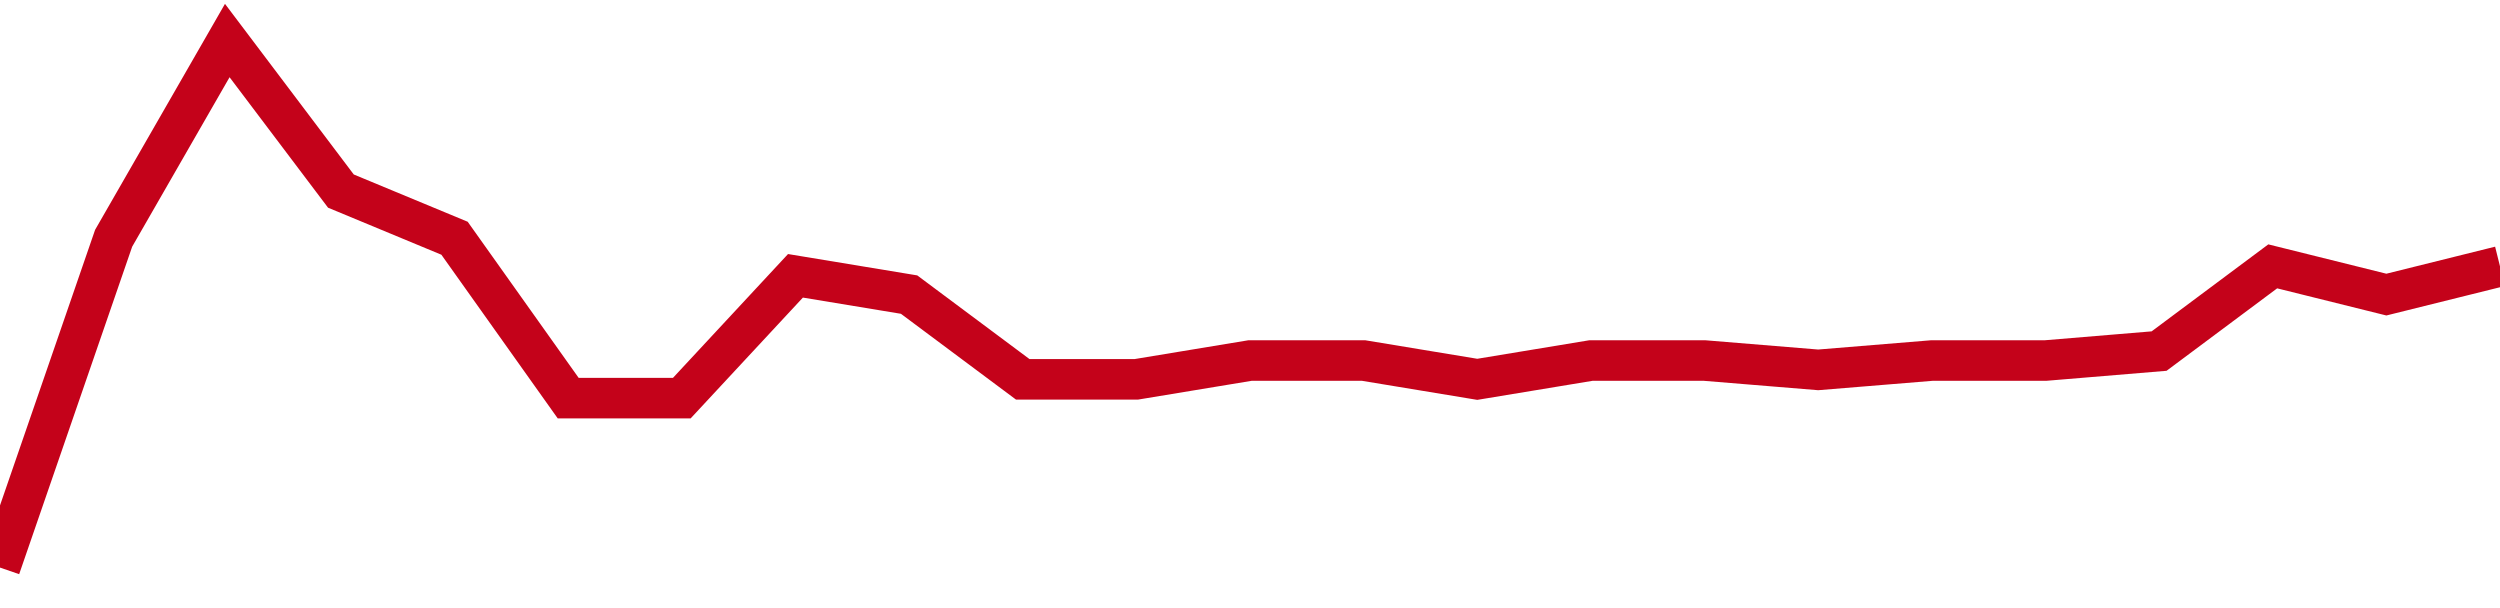<!-- Generated with https://github.com/jxxe/sparkline/ --><svg viewBox="0 0 185 45" class="sparkline" xmlns="http://www.w3.org/2000/svg"><path class="sparkline--fill" d="M 0 42 L 0 42 L 8.409 17.63 L 16.818 3 L 25.227 14.14 L 33.636 17.63 L 42.045 29.46 L 50.455 29.46 L 58.864 20.41 L 67.273 21.8 L 75.682 28.07 L 84.091 28.07 L 92.5 26.68 L 100.909 26.68 L 109.318 28.07 L 117.727 26.68 L 126.136 26.68 L 134.545 27.37 L 142.955 26.68 L 151.364 26.68 L 159.773 25.98 L 168.182 19.71 L 176.591 21.8 L 185 19.71 V 45 L 0 45 Z" stroke="none" fill="none" ></path><path class="sparkline--line" d="M 0 42 L 0 42 L 8.409 17.63 L 16.818 3 L 25.227 14.14 L 33.636 17.63 L 42.045 29.46 L 50.455 29.46 L 58.864 20.41 L 67.273 21.8 L 75.682 28.07 L 84.091 28.07 L 92.5 26.68 L 100.909 26.68 L 109.318 28.07 L 117.727 26.68 L 126.136 26.68 L 134.545 27.37 L 142.955 26.68 L 151.364 26.68 L 159.773 25.98 L 168.182 19.71 L 176.591 21.8 L 185 19.71" fill="none" stroke-width="3" stroke="#C4021A" ></path></svg>